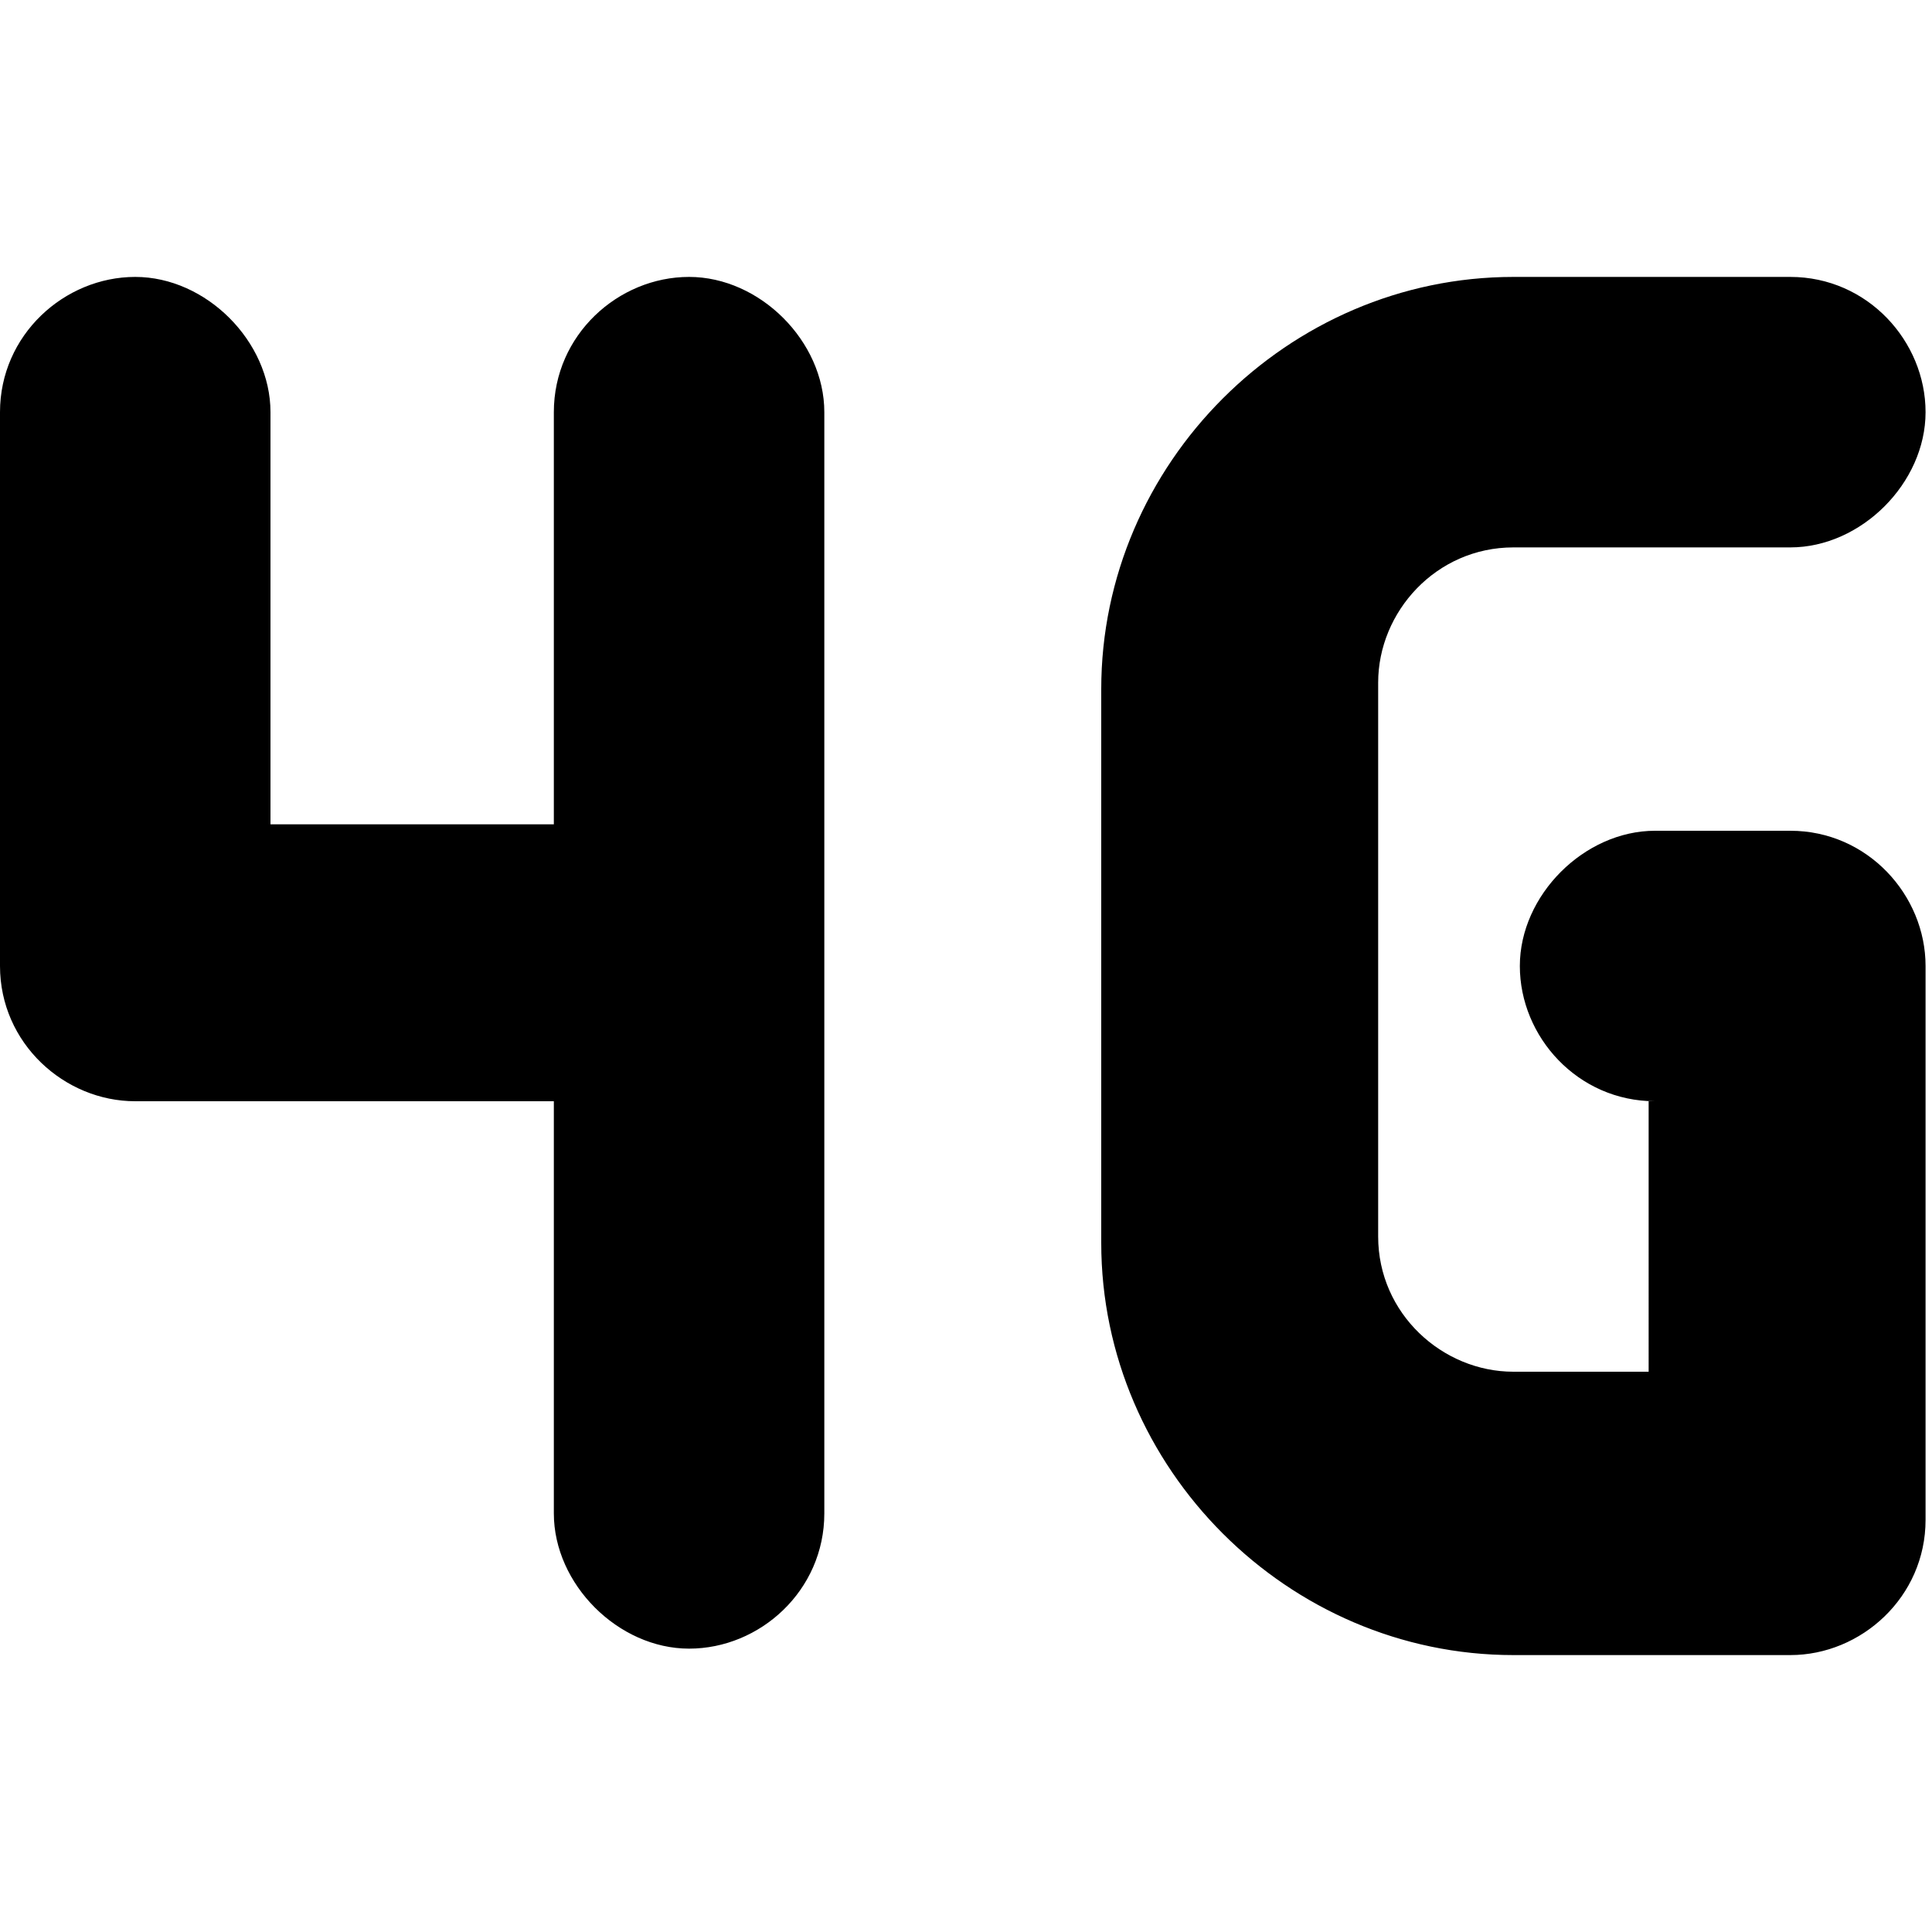 <?xml version="1.0" encoding="UTF-8"?>
<!-- Generator: Adobe Illustrator 27.0.1, SVG Export Plug-In . SVG Version: 6.00 Build 0)  -->
<svg xmlns:svg="http://www.w3.org/2000/svg" xmlns="http://www.w3.org/2000/svg" xmlns:xlink="http://www.w3.org/1999/xlink" version="1.1" id="svg6" x="0px" y="0px" viewBox="0 0 30 30" style="enable-background:new 0 0 30 30;" xml:space="preserve">
<style type="text/css">
	.st0{fill-rule:evenodd;clip-rule:evenodd;}
</style>
<path id="path2" class="st0" d="M25.7,17.1c-1.2,0-2.1-1-2.1-2.1s1-2.1,2.1-2.1h2.1c1.2,0,2.1,1,2.1,2.1v8.6c0,1.2-1,2.1-2.1,2.1  c0,0-2.1,0-4.3,0c-3.5,0-6.4-2.9-6.4-6.4c0-2.6,0-5.9,0-8.6c0-3.5,2.9-6.4,6.4-6.4h4.3c1.2,0,2.1,1,2.1,2.1s-1,2.1-2.1,2.1h-4.3  c-1.2,0-2.1,1-2.1,2.1v8.6c0,1.2,1,2.1,2.1,2.1h2.1V17.1z M8.6,12.9V6.4c0-1.2,1-2.1,2.1-2.1s2.1,1,2.1,2.1v17.1  c0,1.2-1,2.1-2.1,2.1s-2.1-1-2.1-2.1v-6.4H2.1C1,17.1,0,16.2,0,15V6.4c0-1.2,1-2.1,2.1-2.1s2.1,1,2.1,2.1v6.4H8.6z"></path>
</svg>
